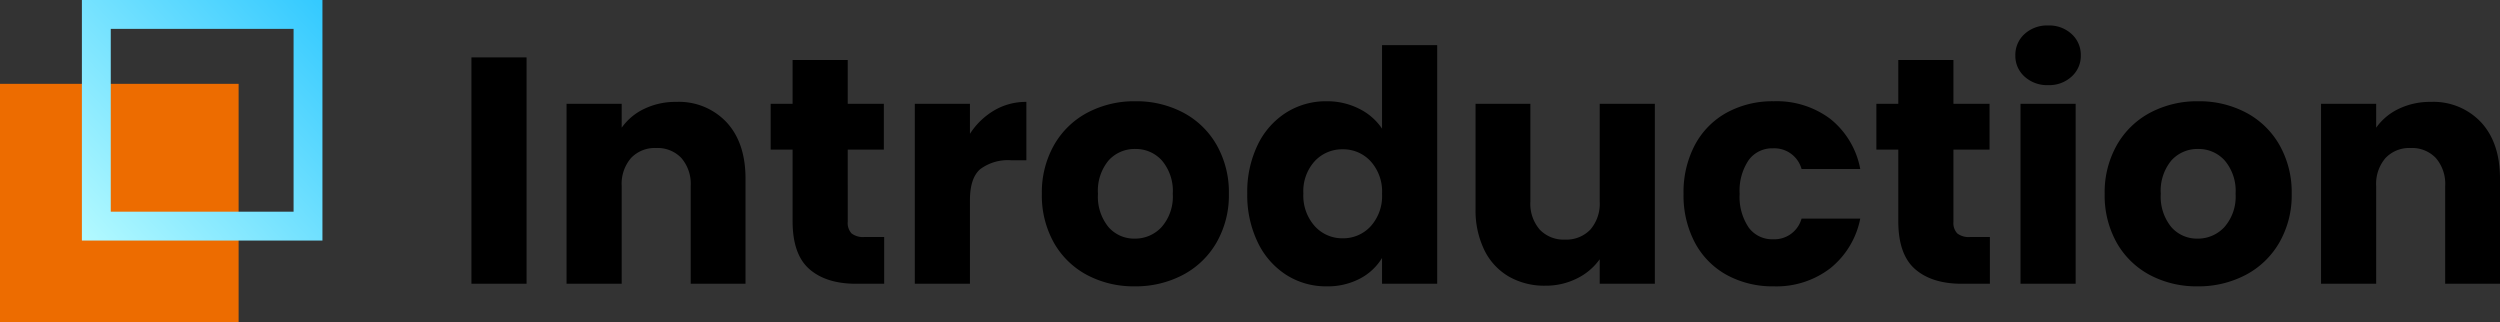 <svg xmlns="http://www.w3.org/2000/svg" xmlns:xlink="http://www.w3.org/1999/xlink" width="387.65" height="50" viewBox="0 0 387.65 50">
  <rect x="0" y="0" width="387.65" height="50" fill="#333333" stroke="none"/>
  <defs>
    <linearGradient id="linear-gradient" x1="1.443" y1="-0.346" x2="0" y2="0.976" gradientUnits="objectBoundingBox">
      <stop offset="0" stop-color="#00b6ff"/>
      <stop offset="1" stop-color="#b2f9ff"/>
    </linearGradient>
  </defs>
  <g id="ttl_introduction" transform="translate(0 110)">
    <path id="パス_1745" data-name="パス 1745" d="M11.65-35.1V0H3.1V-35.1Zm23.2,6.9a10.125,10.125,0,0,1,7.825,3.175Q45.6-21.85,45.6-16.3V0H37.1V-15.15a6.123,6.123,0,0,0-1.45-4.35,5.084,5.084,0,0,0-3.9-1.55,5.084,5.084,0,0,0-3.9,1.55,6.123,6.123,0,0,0-1.45,4.35V0H17.85V-27.9H26.4v3.7a9.02,9.02,0,0,1,3.5-2.925A11.127,11.127,0,0,1,34.85-28.2ZM67.1-7.25V0H62.75Q58.1,0,55.5-2.275T52.9-9.7V-20.8H49.5v-7.1h3.4v-6.8h8.55v6.8h5.6v7.1h-5.6V-9.6a2.343,2.343,0,0,0,.6,1.8,2.929,2.929,0,0,0,2,.55Zm13.3-16a11.279,11.279,0,0,1,3.75-3.625,9.67,9.67,0,0,1,5-1.325v9.05H86.8A7.2,7.2,0,0,0,82-17.775Q80.4-16.4,80.4-12.95V0H71.85V-27.9H80.4ZM105.95.4a15.4,15.4,0,0,1-7.375-1.75,12.814,12.814,0,0,1-5.15-5,14.94,14.94,0,0,1-1.875-7.6,14.82,14.82,0,0,1,1.9-7.575,12.892,12.892,0,0,1,5.2-5.025,15.547,15.547,0,0,1,7.4-1.75,15.547,15.547,0,0,1,7.4,1.75,12.892,12.892,0,0,1,5.2,5.025,14.82,14.82,0,0,1,1.9,7.575,14.669,14.669,0,0,1-1.925,7.575,13.017,13.017,0,0,1-5.25,5.025A15.7,15.7,0,0,1,105.95.4Zm0-7.4a5.57,5.57,0,0,0,4.175-1.8,7.151,7.151,0,0,0,1.725-5.15,7.284,7.284,0,0,0-1.675-5.15,5.413,5.413,0,0,0-4.125-1.8,5.426,5.426,0,0,0-4.15,1.775,7.338,7.338,0,0,0-1.65,5.175,7.428,7.428,0,0,0,1.625,5.15A5.259,5.259,0,0,0,105.95-7Zm17.45-7a16.675,16.675,0,0,1,1.625-7.55,12.121,12.121,0,0,1,4.425-5,11.552,11.552,0,0,1,6.25-1.75,10.978,10.978,0,0,1,5.025,1.15,9.157,9.157,0,0,1,3.575,3.1V-37h8.55V0H144.3V-4a8.71,8.71,0,0,1-3.425,3.2A10.737,10.737,0,0,1,135.7.4a11.431,11.431,0,0,1-6.25-1.775,12.266,12.266,0,0,1-4.425-5.05A16.833,16.833,0,0,1,123.4-14Zm20.9.05A6.99,6.99,0,0,0,142.525-19a5.767,5.767,0,0,0-4.325-1.85,5.8,5.8,0,0,0-4.325,1.825A6.9,6.9,0,0,0,132.1-14a7.08,7.08,0,0,0,1.775,5.075A5.731,5.731,0,0,0,138.2-7.05a5.767,5.767,0,0,0,4.325-1.85A6.99,6.99,0,0,0,144.3-13.95ZM186.6-27.9V0h-8.55V-3.8a9.383,9.383,0,0,1-3.525,2.975A10.757,10.757,0,0,1,169.6.3a11.031,11.031,0,0,1-5.65-1.425,9.608,9.608,0,0,1-3.8-4.125,14.038,14.038,0,0,1-1.35-6.35V-27.9h8.5v15.15a6.123,6.123,0,0,0,1.45,4.35,5.084,5.084,0,0,0,3.9,1.55A5.147,5.147,0,0,0,176.6-8.4a6.123,6.123,0,0,0,1.45-4.35V-27.9Zm4.45,13.95a15.612,15.612,0,0,1,1.775-7.6,12.328,12.328,0,0,1,4.95-5,14.822,14.822,0,0,1,7.275-1.75,13.832,13.832,0,0,1,8.775,2.75,12.975,12.975,0,0,1,4.625,7.75h-9.1A4.38,4.38,0,0,0,204.9-21a4.485,4.485,0,0,0-3.75,1.825,8.443,8.443,0,0,0-1.4,5.225,8.443,8.443,0,0,0,1.4,5.225A4.485,4.485,0,0,0,204.9-6.9a4.38,4.38,0,0,0,4.45-3.2h9.1a13.1,13.1,0,0,1-4.65,7.7A13.691,13.691,0,0,1,205.05.4a14.822,14.822,0,0,1-7.275-1.75,12.328,12.328,0,0,1-4.95-5A15.612,15.612,0,0,1,191.05-13.95Zm47.5,6.7V0H234.2q-4.65,0-7.25-2.275T224.35-9.7V-20.8h-3.4v-7.1h3.4v-6.8h8.55v6.8h5.6v7.1h-5.6V-9.6a2.343,2.343,0,0,0,.6,1.8,2.929,2.929,0,0,0,2,.55ZM247.6-30.8a5.182,5.182,0,0,1-3.675-1.325A4.293,4.293,0,0,1,242.5-35.4a4.349,4.349,0,0,1,1.425-3.325A5.182,5.182,0,0,1,247.6-40.05a5.114,5.114,0,0,1,3.625,1.325A4.349,4.349,0,0,1,252.65-35.4a4.293,4.293,0,0,1-1.425,3.275A5.114,5.114,0,0,1,247.6-30.8Zm4.25,2.9V0H243.3V-27.9ZM270.75.4a15.4,15.4,0,0,1-7.375-1.75,12.814,12.814,0,0,1-5.15-5,14.94,14.94,0,0,1-1.875-7.6,14.82,14.82,0,0,1,1.9-7.575,12.892,12.892,0,0,1,5.2-5.025,15.547,15.547,0,0,1,7.4-1.75,15.547,15.547,0,0,1,7.4,1.75,12.893,12.893,0,0,1,5.2,5.025,14.82,14.82,0,0,1,1.9,7.575,14.669,14.669,0,0,1-1.925,7.575,13.017,13.017,0,0,1-5.25,5.025A15.7,15.7,0,0,1,270.75.4Zm0-7.4a5.57,5.57,0,0,0,4.175-1.8,7.151,7.151,0,0,0,1.725-5.15,7.284,7.284,0,0,0-1.675-5.15,5.413,5.413,0,0,0-4.125-1.8,5.426,5.426,0,0,0-4.15,1.775,7.338,7.338,0,0,0-1.65,5.175,7.428,7.428,0,0,0,1.625,5.15A5.259,5.259,0,0,0,270.75-7ZM306.9-28.2a10.125,10.125,0,0,1,7.825,3.175q2.925,3.175,2.925,8.725V0h-8.5V-15.15a6.123,6.123,0,0,0-1.45-4.35,5.084,5.084,0,0,0-3.9-1.55,5.084,5.084,0,0,0-3.9,1.55,6.123,6.123,0,0,0-1.45,4.35V0H289.9V-27.9h8.55v3.7a9.02,9.02,0,0,1,3.5-2.925A11.127,11.127,0,0,1,306.9-28.2Z" transform="translate(70 -66)"/>
    <g id="コンポーネント_3_17" data-name="コンポーネント 3 – 17" transform="translate(0 -110)">
      <rect id="長方形_958" data-name="長方形 958" width="37" height="37" transform="translate(0 13)" fill="#ed6c00"/>
      <path id="長方形_917" data-name="長方形 917" d="M4.476,4.476V32.825H32.825V4.476H4.476M0,0H37.3V37.3H0Z" transform="translate(12.698)" fill="url(#linear-gradient)"/>
    </g>
  </g>
</svg>
